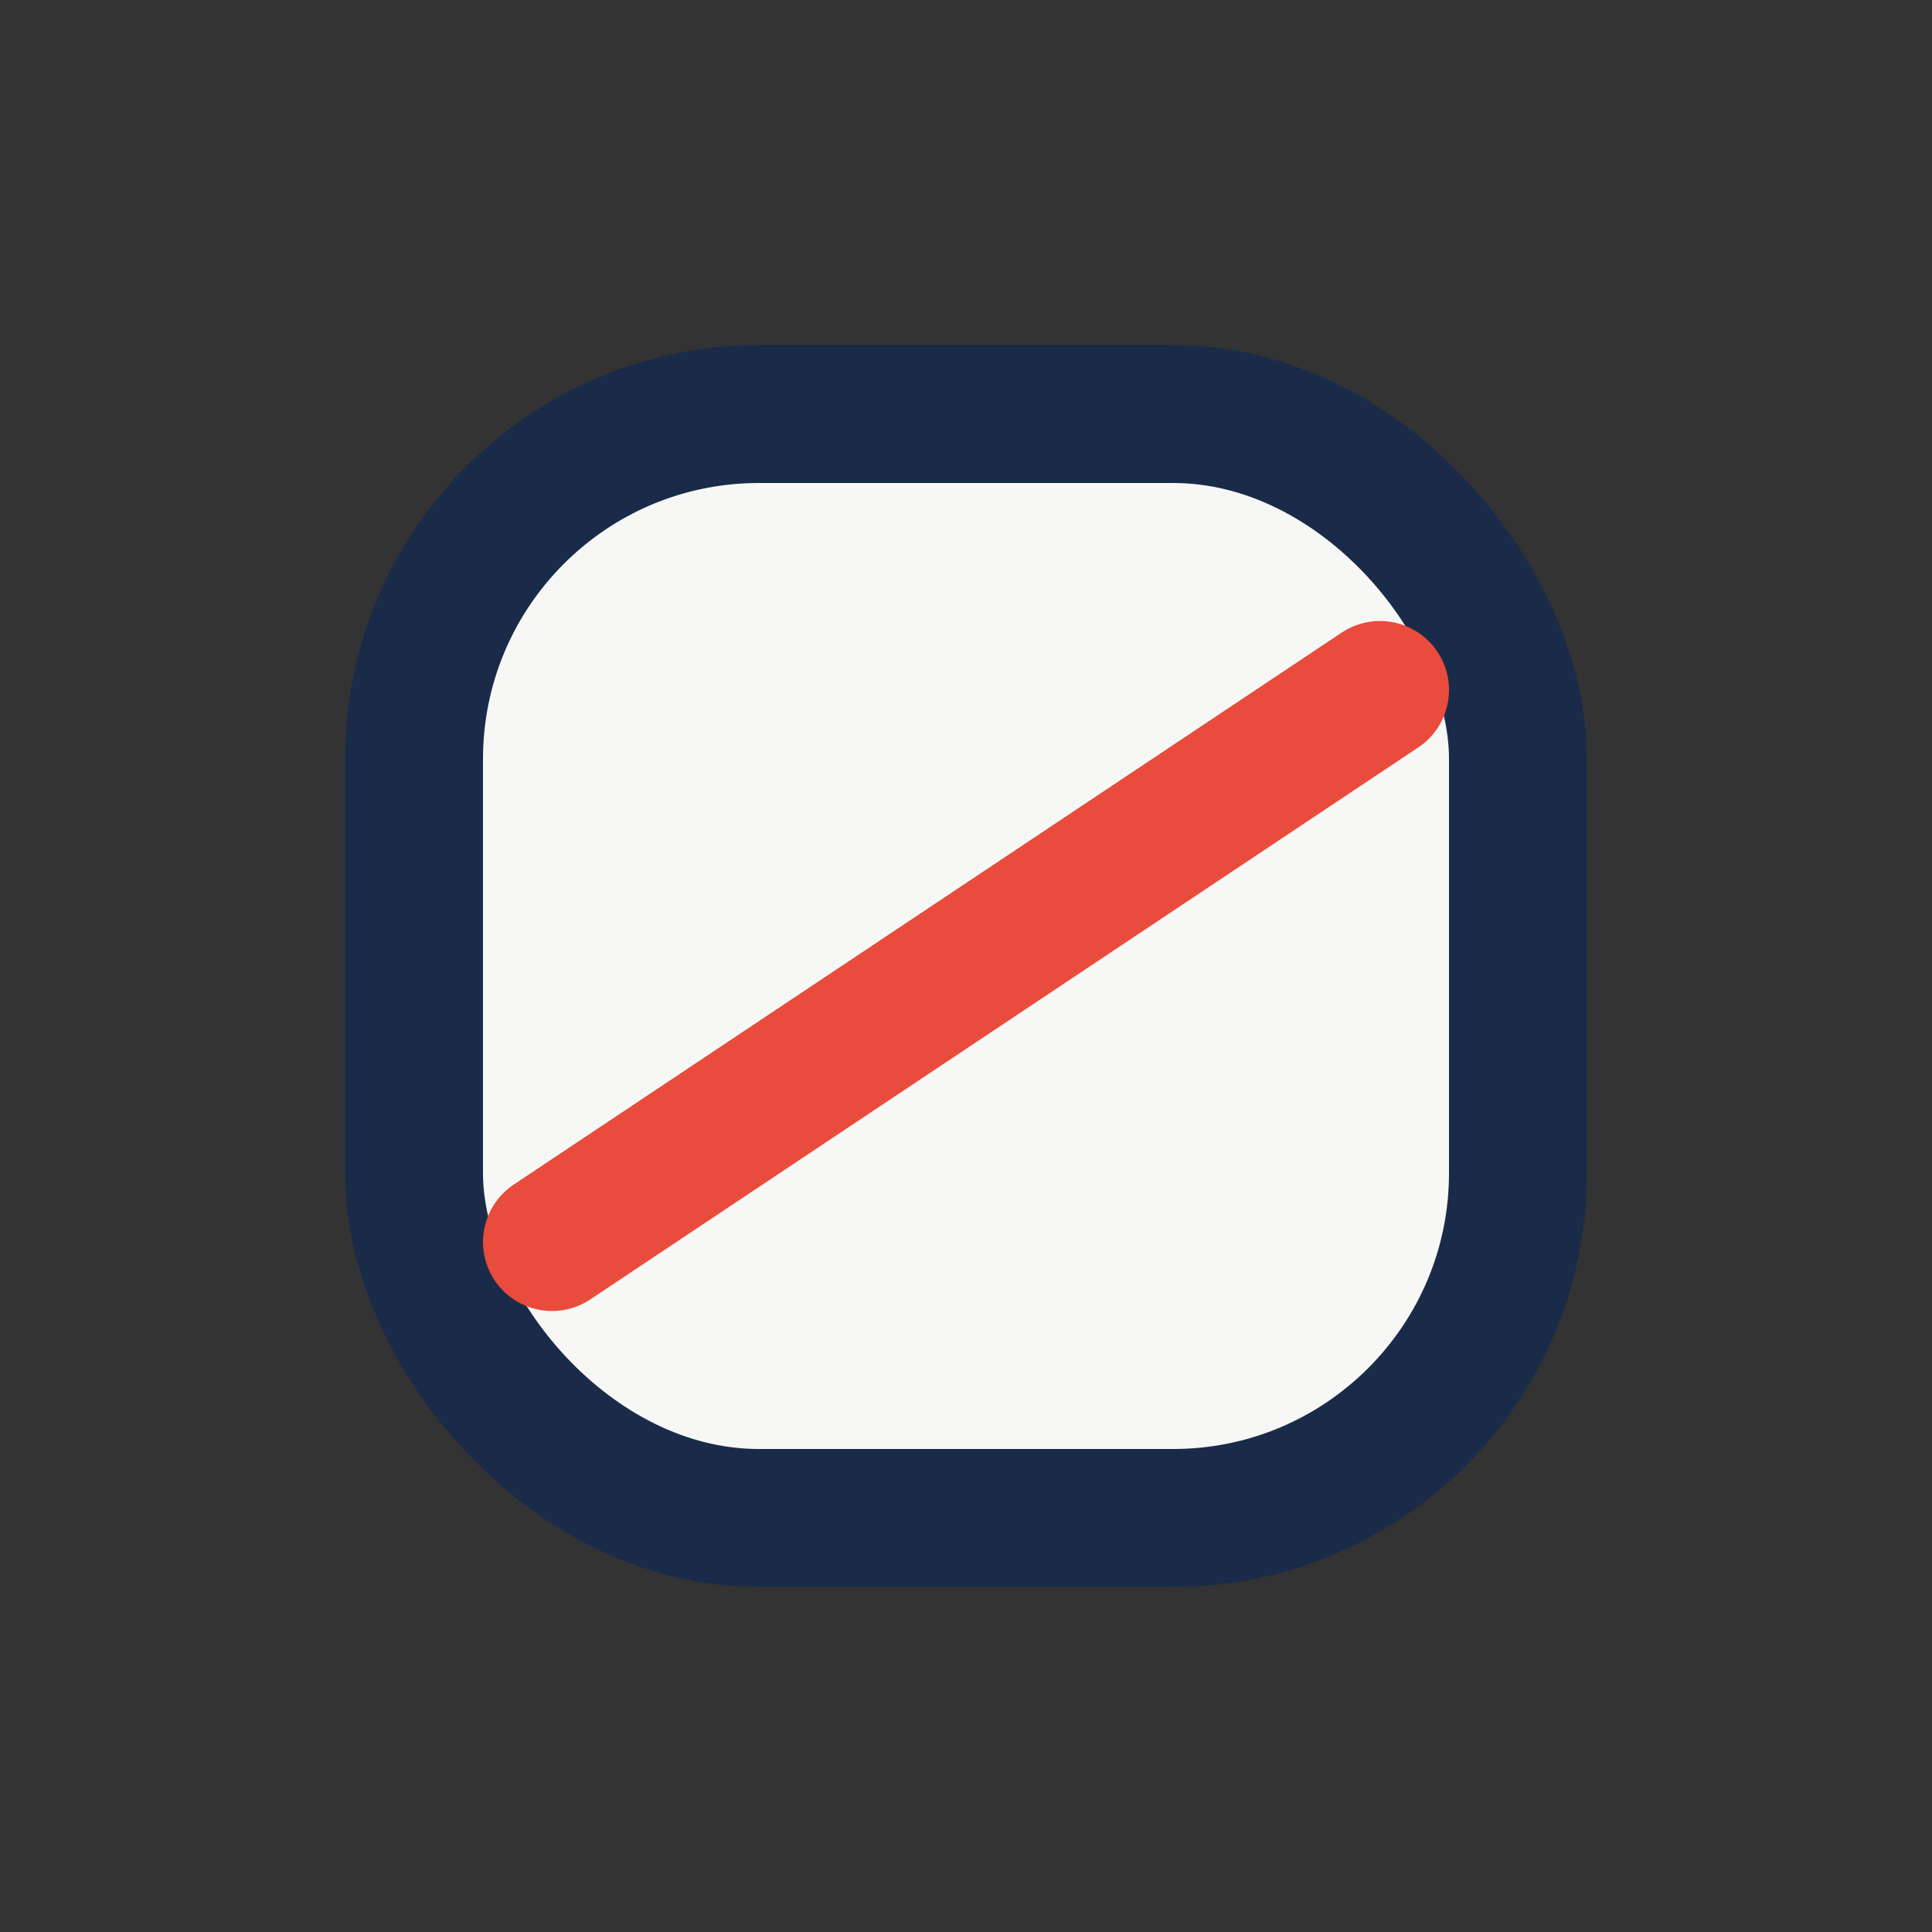 <?xml version="1.0" encoding="UTF-8"?>
<svg xmlns="http://www.w3.org/2000/svg" viewBox="0 0 28 28" width="28" height="28"><rect x="0" y="0" width="28" height="28" fill="#333333" stroke="none"/><rect x="6" y="6" width="16" height="16" rx="5" fill="#F7F7F5" stroke="#1A2B49" stroke-width="2"/><path d="M8 18l12-8" stroke="#E94B3C" stroke-width="2" stroke-linecap="round"/></svg>